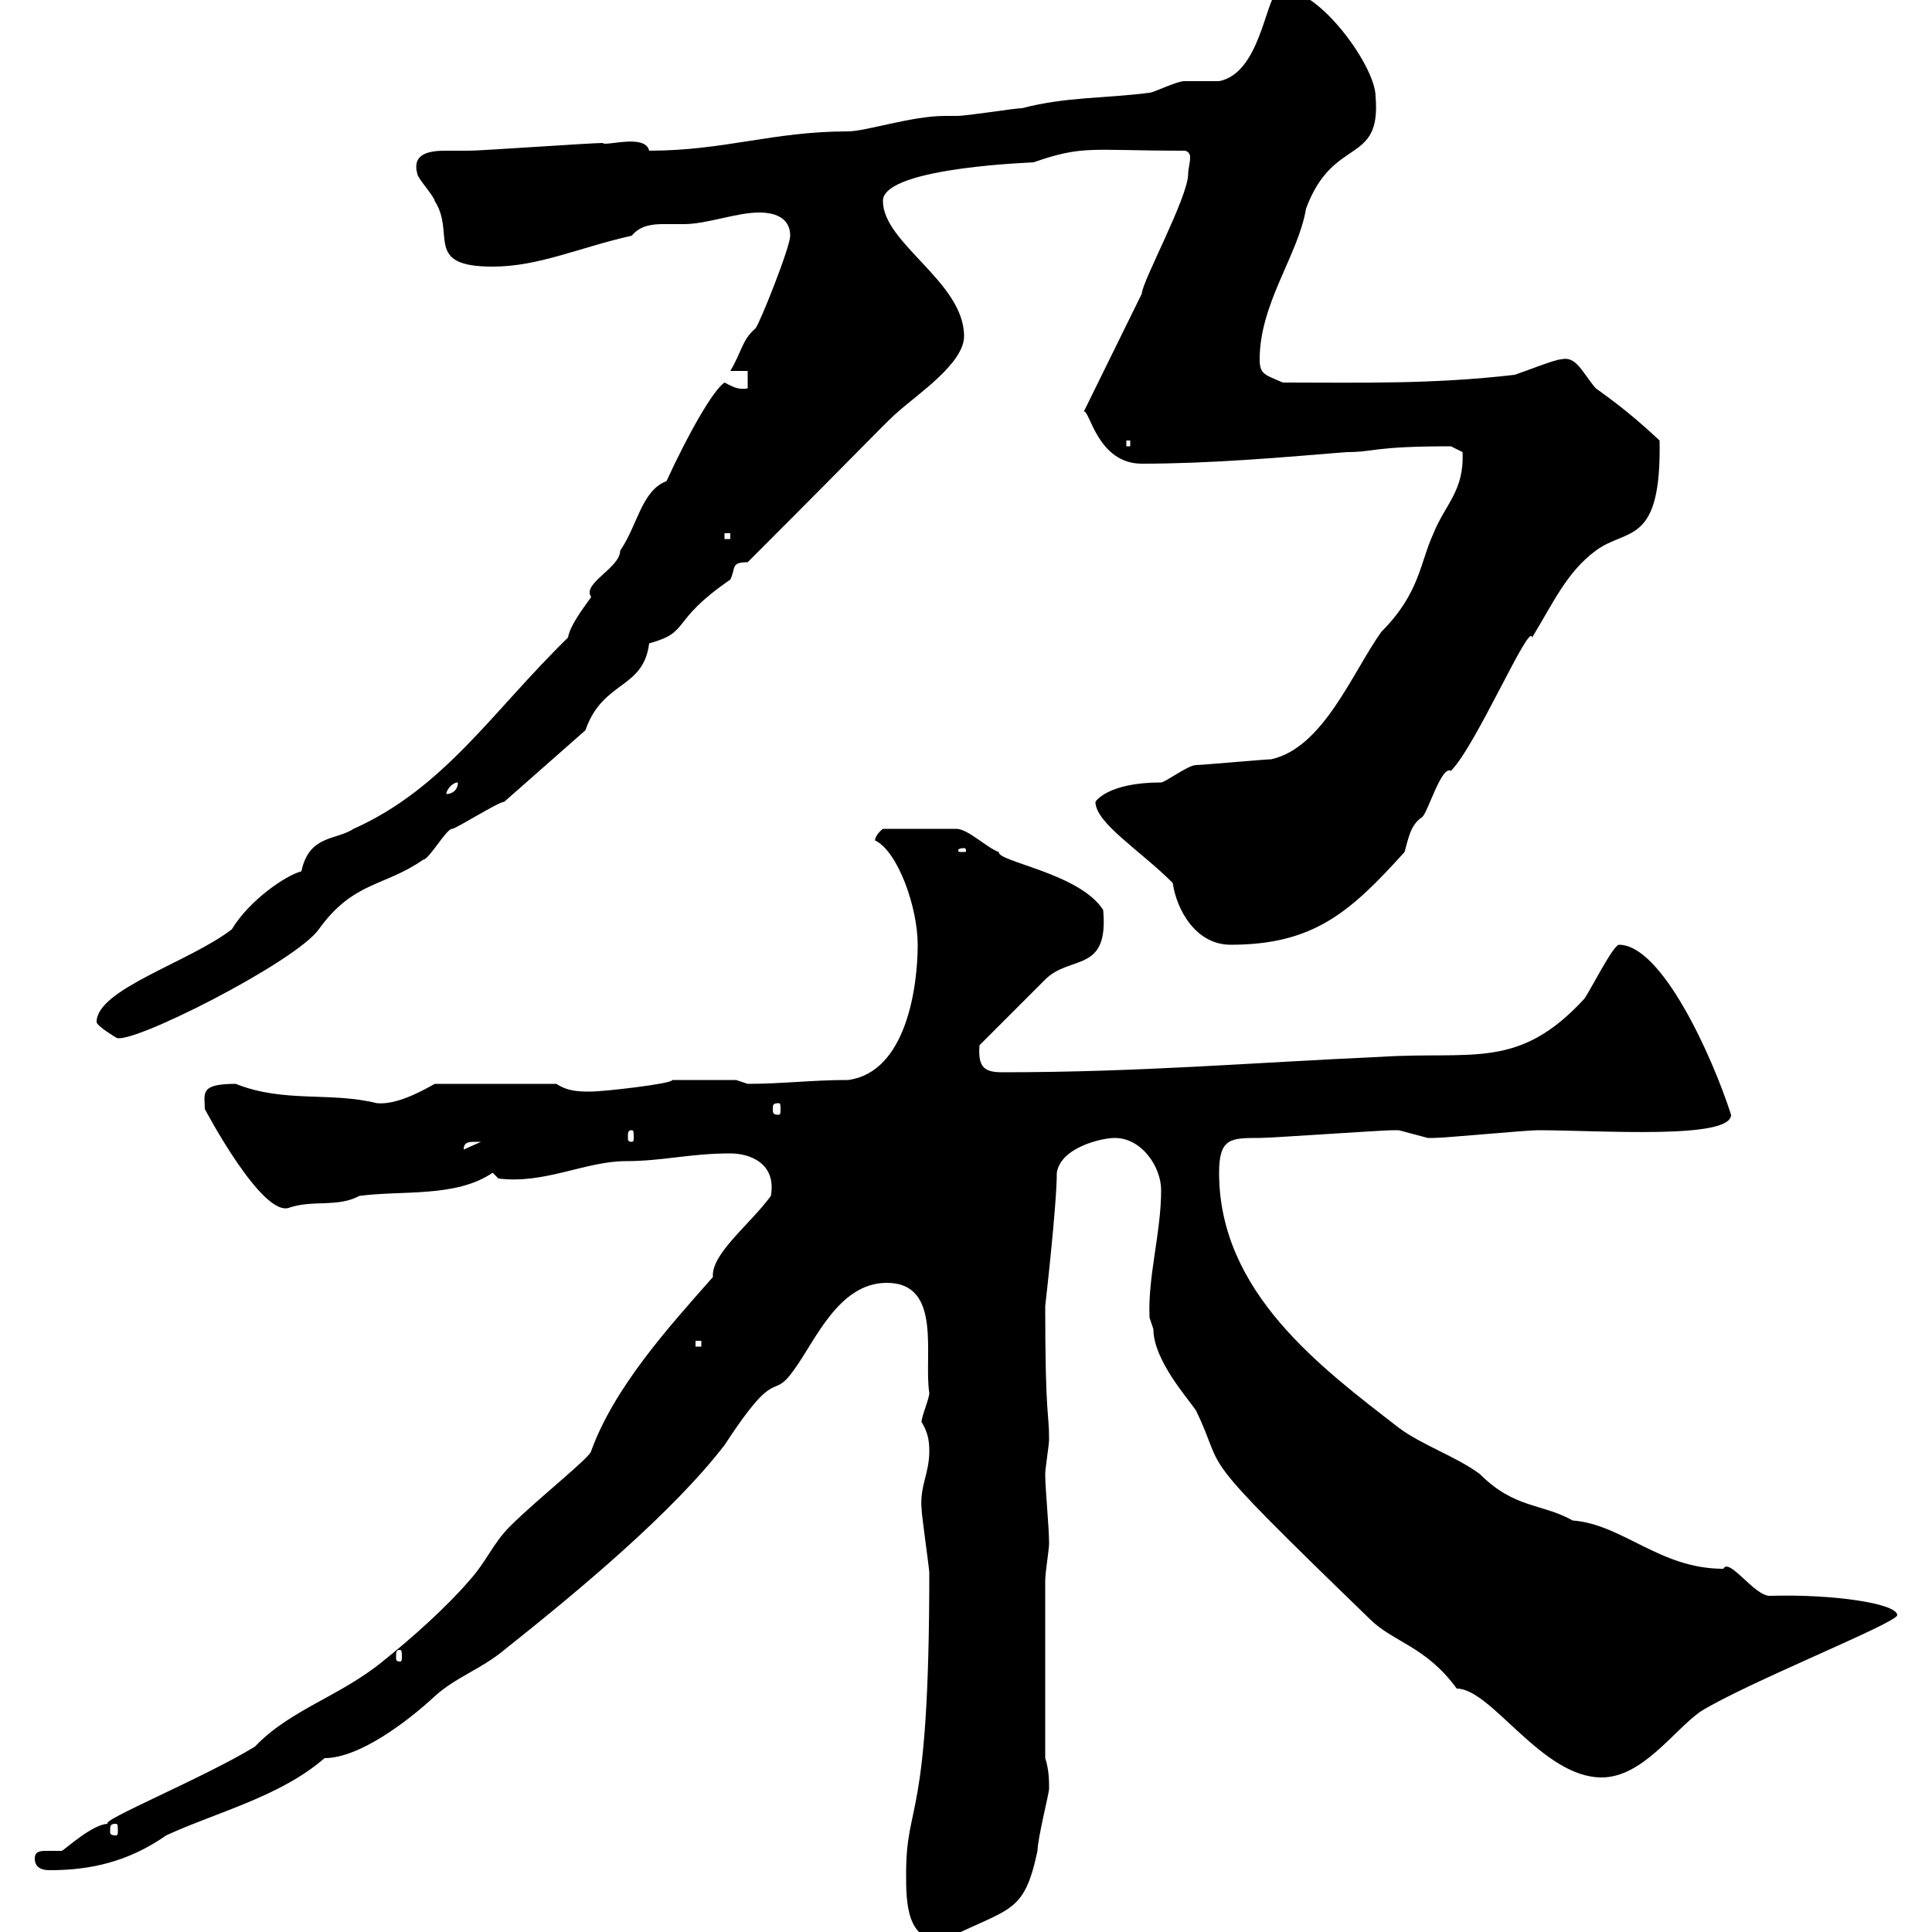<svg xmlns="http://www.w3.org/2000/svg" xmlns:xlink="http://www.w3.org/1999/xlink" width="300" height="300"><path d="M140.70 291C140.70 295.20 140.70 301.80 146.70 301.20C156.90 296.10 159 297.30 161.10 287.40C161.10 285.60 162.90 278.40 162.90 277.80C162.90 276.60 162.90 274.80 162.30 273L162.30 245.40C162.30 244.20 162.90 240.60 162.90 239.70C162.90 237 162.30 231.30 162.30 228.90C162.30 228 162.90 224.40 162.90 223.50C162.90 219 162.30 220.50 162.30 202.80C162.30 202.80 164.10 187.20 164.10 182.10C164.70 178.20 171 176.70 173.10 176.70C177.30 176.70 180.30 181.20 180.30 184.80C180.30 191.40 178.20 198.30 178.50 204.60C178.50 204.60 179.10 206.40 179.10 206.40C179.10 211.20 184.50 217.20 185.70 219C190.80 229.50 184.20 223.80 212.70 251.40C216.30 255 221.40 255.60 226.20 262.20C231.60 262.20 239.40 276 248.70 276C255 276 259.80 268.80 264 265.80C271.20 261.30 294.60 252 294.60 250.80C294.60 249 284.70 247.50 274.80 247.80C272.40 247.80 268.50 241.80 267.60 243.60C257.70 243.60 252 236.70 244.20 236.10C239.40 233.40 235.20 234.30 229.80 228.90C226.20 226.20 220.80 224.40 217.20 221.70C205.20 212.40 189.30 200.70 189.30 182.10C189.30 176.70 191.10 176.70 195.60 176.70C197.40 176.70 214.50 175.50 216.30 175.50C216.30 175.50 216.30 175.50 217.20 175.50C217.20 175.50 221.70 176.70 221.70 176.70C222.60 176.70 222.60 176.70 222.60 176.70C224.40 176.70 237 175.50 238.80 175.50C248.40 175.50 268.80 177 268.80 173.10C265.80 163.80 258 146.70 251.40 146.70C250.50 146.70 246.90 153.90 246 155.10C235.80 166.20 228.60 163.20 214.50 164.10C194.40 165 177 166.50 155.70 166.50C153 166.50 151.80 165.90 152.10 162.30C153.90 160.50 160.50 153.90 162.30 152.10C166.20 148.20 172.20 151.20 171.30 141.30C167.70 135.60 154.80 133.80 155.10 132.30C153.30 131.70 150.30 128.70 148.50 128.70L137.10 128.70C135.60 129.90 135.90 130.80 135.90 130.50C139.50 132.30 142.50 141 142.50 146.70C142.50 153.30 140.70 166.50 131.70 167.70C126 167.70 121.50 168.30 116.10 168.30C116.10 168.30 114.30 167.70 114.30 167.70L104.40 167.70C104.40 168.30 93.60 169.50 91.80 169.50C90 169.50 88.20 169.50 86.40 168.30L67.50 168.30C65.40 169.50 61.50 171.60 58.50 171.30C51.30 169.50 44.10 171.30 36.60 168.30C30.90 168.30 31.80 169.80 31.80 172.20C31.80 172.20 40.80 189.30 45 187.50C48.60 186.30 52.50 187.50 55.80 185.70C62.40 184.80 70.80 186 76.50 182.10L77.40 183C84.60 183.90 90.90 180.30 97.20 180.30C102.90 180.30 107.10 179.10 113.40 179.10C116.40 179.10 120.60 180.60 119.70 185.70C116.40 190.20 110.40 194.70 110.70 198.30C103.80 206.10 95.40 215.40 91.80 225.30C91.80 226.20 83.40 232.80 79.20 237C76.50 239.70 75.60 242.40 72.90 245.40C69.30 249.60 63.90 254.40 59.40 258C52.80 263.40 45 265.50 39.60 271.20C31.80 276 15 282.90 16.80 283.20C14.40 283.20 10.20 287.10 9.60 287.40C9.30 287.40 8.40 287.40 7.50 287.40C6.30 287.40 5.40 287.40 5.40 288.60C5.40 290.40 7.20 290.40 7.80 290.40C13.80 290.40 19.80 289.20 25.80 285C33.60 281.40 43.50 279 50.40 273C55.80 273 63.30 267.30 67.50 263.40C70.80 260.40 74.70 259.20 78.30 256.20C90 246.90 104.40 234.90 112.50 224.40C120.90 211.50 119.70 217.80 123.30 212.70C126.60 208.20 130.20 199.20 137.70 199.20C146.40 199.20 143.40 210.60 144.30 216.30C144.30 217.20 143.10 219.90 143.10 220.80C144 222.30 144.30 223.50 144.30 225.30C144.30 228.90 142.80 230.70 143.10 234.30C143.10 235.20 144.30 243.60 144.30 244.20C144.30 283.80 140.70 279.30 140.70 291ZM18 283.20C18.30 283.20 18.30 283.50 18.30 284.40C18.30 284.70 18.30 285 18 285C17.10 285 17.10 284.70 17.10 284.40C17.10 283.50 17.10 283.20 18 283.20ZM62.10 256.20C62.40 256.20 62.40 256.50 62.40 257.40C62.40 257.70 62.40 258 62.10 258C61.50 258 61.50 257.70 61.50 257.40C61.50 256.50 61.50 256.20 62.10 256.20ZM108 208.20L108.90 208.20L108.90 209.10L108 209.10ZM73.80 177.30C73.80 177.30 74.70 177.30 74.70 177.30L72 178.50C72 177.30 72.90 177.30 73.80 177.30ZM98.10 175.50C98.40 175.50 98.40 175.80 98.40 176.70C98.40 177 98.40 177.30 98.10 177.30C97.50 177.30 97.50 177 97.50 176.70C97.50 175.80 97.50 175.50 98.10 175.50ZM120.90 171.30C121.20 171.30 121.20 171.60 121.20 172.20C121.20 172.80 121.20 173.10 120.90 173.10C120 173.10 120 172.80 120 172.20C120 171.60 120 171.30 120.90 171.30ZM15 158.70C15 159.30 18 161.10 18 161.10C19.80 162.60 45.90 149.40 49.50 144.30C54.90 136.80 59.70 137.70 65.70 133.50C66.60 133.50 69.30 128.70 70.20 128.70C70.80 128.70 77.40 124.50 78.30 124.50L90.90 113.40C93.60 105.60 99.90 107.10 100.80 99.90C107.40 98.10 103.80 96.60 113.40 90C114.30 88.20 113.40 87.30 116.10 87.30C135.60 67.80 138 65.10 139.50 63.90C142.50 61.20 149.70 56.40 149.70 52.20C149.70 43.80 137.10 37.80 137.10 31.20C137.10 25.80 162 25.20 160.50 25.20C168.30 22.50 169.20 23.40 183.90 23.40C184.50 23.40 184.80 24 184.80 24.30C184.80 25.50 184.50 26.10 184.50 27C184.50 30.60 177.30 43.80 177.30 45.60C177.30 45.60 177.30 45.60 177.30 45.60L168.30 63.90C169.20 63.60 170.40 72 177.30 72C187.50 72 198.30 71.10 209.10 70.20C213.60 70.20 213 69.30 225.30 69.30L227.10 70.20C227.40 76.20 224.40 78.30 222.60 82.80C220.50 87.30 220.50 92.10 214.50 98.10C210 104.40 205.50 116.10 197.40 117.90C196.50 117.90 186.60 118.80 185.70 118.80C184.50 118.80 180.90 121.50 180.30 121.50C171.90 121.50 170.10 124.50 170.10 124.50C170.10 127.80 177 132 182.10 137.10C182.70 141.30 185.70 146.70 191.10 146.70C204 146.70 209.70 141.60 218.10 132.30C218.70 130.20 219 128.10 220.80 126.90C221.70 126.30 223.80 118.80 225.30 119.70C229.20 115.80 237.60 96.30 237.90 99C241.20 93.60 243.30 88.80 247.80 85.50C252.60 81.90 258 84.90 257.70 68.40C252.60 63.60 249 61.20 247.80 60.30C245.70 57.90 244.80 55.20 242.40 55.80C241.50 55.80 237 57.60 235.20 58.20C222.30 59.70 211.20 59.40 199.20 59.40C196.50 58.20 195.60 58.20 195.60 55.80C195.60 47.10 201.60 39.60 202.80 32.40C207 21 214.50 25.80 213.60 15C213.60 9.90 203.40-3.60 198.30-1.20C196.50 0 195.60 11.40 189.30 12.60C188.40 12.60 184.50 12.60 183.90 12.60C182.70 12.60 179.10 14.40 178.50 14.40C171.60 15.30 165.60 15 158.70 16.80C157.50 16.80 150.30 18 148.50 18C148.50 18 146.70 18 146.70 18C141.60 18 134.40 20.40 131.70 20.40C120 20.40 112.50 23.40 100.80 23.40C100.20 20.70 93.90 22.80 93.60 22.20C91.80 22.20 74.70 23.40 72.90 23.40C72.30 23.40 70.80 23.40 69.30 23.40C66.90 23.40 63.90 23.70 64.80 27C64.80 27.60 67.50 30.60 67.50 31.20C70.80 36.30 65.70 41.40 76.50 41.40C83.70 41.40 90 38.40 98.10 36.60C99.30 35.10 101.10 34.80 102.90 34.80C103.80 34.80 105 34.80 106.20 34.80C109.80 34.80 114.30 33 117.90 33C120.90 33 122.70 34.20 122.70 36.60C122.70 38.40 117.90 50.40 117.30 51C115.20 52.80 115.20 54.60 113.40 57.60L116.10 57.60L116.10 60.30C114.60 60.60 113.70 60 112.50 59.40C110.70 60.60 106.80 67.50 103.50 74.70C99.60 76.20 99 81.60 96.30 85.50C96.30 88.20 90.30 90.60 91.80 92.70C90.30 94.80 88.50 97.20 88.20 99C76.50 110.40 69 122.40 54.90 128.70C52.20 130.50 48 129.60 46.80 135.30C44.40 135.90 38.70 139.80 36 144.30C29.40 149.40 15 153.60 15 158.70ZM149.70 131.70C150 131.70 150 132 150 132C150 132.30 150 132.30 149.70 132.30C148.80 132.30 148.80 132.30 148.80 132C148.80 132 148.80 131.70 149.70 131.70ZM71.10 121.50C71.10 122.70 70.20 123.30 69.30 123.30C69.30 122.70 70.20 121.50 71.10 121.50ZM112.50 82.80L113.40 82.80L113.40 83.70L112.50 83.70ZM174.90 68.40L175.50 68.40L175.50 69.30L174.90 69.30Z"/></svg>
